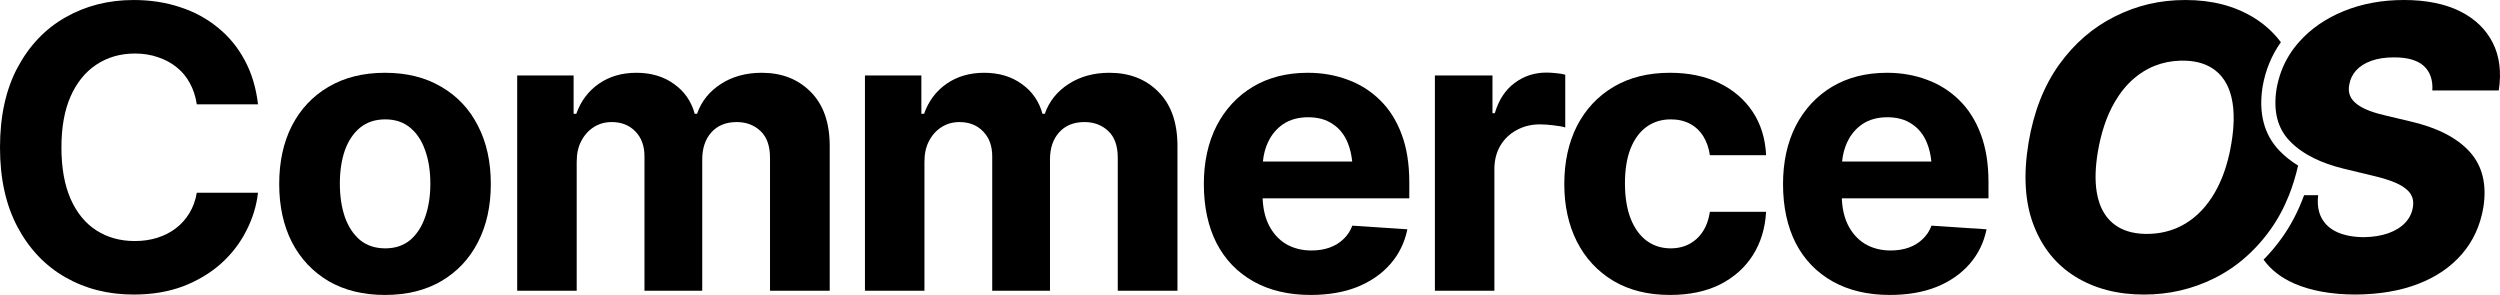 <?xml version="1.0" encoding="utf-8"?>
<svg xmlns="http://www.w3.org/2000/svg" fill="none" height="250" viewBox="0 0 2119 250" width="2119">
<path d="M113.266 249.669C91.722 249.669 72.41 244.774 55.327 234.983C38.245 225.193 24.753 210.996 14.852 192.394C4.951 173.792 0 151.328 0 125.002C0 98.458 4.951 75.885 14.852 57.283C24.862 38.572 38.408 24.375 55.49 14.693C72.682 4.903 91.94 0.007 113.266 0.007C127.41 0.007 140.521 2.02 152.599 6.045C164.676 9.961 175.339 15.727 184.587 23.342C193.945 30.848 201.561 40.095 207.436 51.082C213.312 61.961 217.066 74.416 218.698 88.45H166.798C165.819 81.814 163.86 75.831 160.922 70.5C158.093 65.17 154.34 60.655 149.661 56.956C145.091 53.258 139.814 50.429 133.83 48.471C127.954 46.404 121.481 45.371 114.408 45.371C102.005 45.371 91.07 48.526 81.604 54.835C72.246 61.036 64.957 70.065 59.734 81.923C54.62 93.671 52.063 108.031 52.063 125.002C52.063 142.298 54.674 156.876 59.897 168.733C65.12 180.482 72.41 189.348 81.767 195.331C91.124 201.314 101.95 204.306 114.245 204.306C121.1 204.306 127.465 203.381 133.34 201.532C139.216 199.683 144.438 197.017 149.008 193.536C153.578 190.055 157.386 185.812 160.433 180.808C163.588 175.695 165.71 169.875 166.798 163.348H218.698C217.392 174.553 214.074 185.323 208.742 195.658C203.519 205.992 196.393 215.239 187.362 223.398C178.331 231.448 167.614 237.866 155.21 242.653C142.806 247.33 128.825 249.669 113.266 249.669Z" fill="black"/>
<path clip-rule="evenodd" d="M326.26 61.692C344.756 61.693 360.697 65.663 374.08 73.604C387.571 81.437 397.905 92.426 405.086 106.567C412.376 120.601 416.021 137.081 416.021 156.009C416.021 174.72 412.376 191.146 405.086 205.288C397.905 219.321 387.571 230.31 374.08 238.251C360.697 246.083 344.756 250 326.26 250C307.873 250 291.932 246.083 278.441 238.251C265.058 230.31 254.719 219.321 247.429 205.288C240.248 191.146 236.657 174.72 236.657 156.009C236.657 137.081 240.248 120.601 247.429 106.567C254.719 92.425 265.058 81.437 278.441 73.604C291.932 65.664 307.873 61.692 326.26 61.692ZM326.576 101.174C318.09 101.175 310.961 103.516 305.195 108.193C299.538 112.871 295.239 119.287 292.302 127.445C289.473 135.604 288.06 145.017 288.06 155.678C288.061 166.229 289.473 175.639 292.302 183.906C295.24 192.173 299.537 198.702 305.195 203.489C310.961 208.166 318.09 210.502 326.576 210.502C334.953 210.502 341.973 208.166 347.631 203.489C353.289 198.702 357.532 192.173 360.361 183.906C363.298 175.638 364.765 166.229 364.765 155.678C364.765 145.017 363.298 135.604 360.361 127.445C357.532 119.287 353.288 112.871 347.631 108.193C341.973 103.515 334.954 101.174 326.576 101.174Z" fill="black" fill-rule="evenodd"/>
<path d="M438.375 246.406V63.973H486.195V96.445H488.479C492.288 85.676 498.653 77.19 507.575 70.99C516.497 64.789 527.105 61.688 539.4 61.688C551.913 61.688 562.521 64.843 571.226 71.153C580.039 77.353 585.914 85.784 588.852 96.445H590.81C594.51 85.893 601.256 77.462 611.048 71.153C620.841 64.843 632.374 61.688 645.648 61.688C662.622 61.688 676.44 67.073 687.103 77.843C697.874 88.613 703.26 103.897 703.26 123.696V246.406H652.666V133.813C652.666 123.587 649.946 115.972 644.506 110.968C639.174 105.964 632.483 103.462 624.431 103.462C615.292 103.462 608.11 106.399 602.888 112.274C597.774 118.039 595.217 125.654 595.217 135.118V246.406H546.255V132.508C546.255 123.696 543.698 116.679 538.584 111.458C533.47 106.127 526.779 103.462 518.51 103.462C512.852 103.462 507.792 104.876 503.331 107.705C498.87 110.533 495.334 114.449 492.723 119.453C490.112 124.349 488.806 130.223 488.806 137.077V246.406H438.375Z" fill="black"/>
<path d="M733.127 246.406V63.973H780.947V96.445H783.232C787.04 85.676 793.405 77.19 802.327 70.99C811.249 64.789 821.857 61.688 834.152 61.688C846.665 61.688 857.273 64.843 865.978 71.153C874.791 77.353 880.666 85.784 883.604 96.445H885.563C889.262 85.893 896.008 77.462 905.8 71.153C915.593 64.843 927.126 61.688 940.4 61.688C957.374 61.688 971.192 67.073 981.855 77.843C992.627 88.613 998.012 103.897 998.012 123.696V246.406H947.418V133.813C947.418 123.587 944.698 115.972 939.258 110.968C933.926 105.964 927.235 103.462 919.183 103.462C910.044 103.462 902.863 106.399 897.64 112.274C892.526 118.039 889.969 125.654 889.969 135.118V246.406H841.007V132.508C841.007 123.696 838.45 116.679 833.336 111.458C828.222 106.127 821.531 103.462 813.262 103.462C807.604 103.462 802.545 104.876 798.084 107.705C793.623 110.533 790.086 114.449 787.475 119.453C784.864 124.349 783.558 130.223 783.558 137.077V246.406H733.127Z" fill="black"/>
<path clip-rule="evenodd" d="M1108.51 61.692C1120.58 61.692 1131.85 63.648 1142.29 67.564C1152.74 71.372 1161.88 77.14 1169.71 84.864C1177.55 92.478 1183.64 102.106 1187.99 113.744C1192.34 125.275 1194.52 138.822 1194.52 154.378V168.084H1070.21C1070.53 176.735 1072.25 184.242 1075.38 190.603C1078.86 197.565 1083.7 202.949 1089.9 206.756C1096.21 210.455 1103.45 212.307 1111.61 212.307C1117.27 212.307 1122.38 211.492 1126.95 209.86C1131.52 208.229 1135.44 205.833 1138.7 202.678C1142.08 199.524 1144.58 195.716 1146.21 191.256L1192.89 194.355C1190.6 205.56 1185.81 215.353 1178.52 223.73C1171.34 231.996 1162.04 238.467 1150.62 243.144C1139.19 247.713 1125.97 250 1110.96 250C1092.25 250 1076.09 246.192 1062.49 238.577C1048.89 230.962 1038.44 220.137 1031.15 206.104C1023.97 191.962 1020.38 175.264 1020.38 156.009C1020.38 137.299 1023.97 120.872 1031.15 106.73C1038.44 92.588 1048.67 81.546 1061.83 73.604C1075.11 65.664 1090.66 61.693 1108.51 61.692ZM1108.83 99.385C1100.57 99.386 1093.55 101.292 1087.78 105.099C1082.13 108.907 1077.77 114.073 1074.73 120.6C1072.45 125.489 1071.01 130.927 1070.44 136.915H1146.12C1145.52 131.011 1144.25 125.679 1142.29 120.926C1139.46 114.073 1135.22 108.798 1129.56 105.099C1124.01 101.292 1117.1 99.385 1108.83 99.385Z" fill="black" fill-rule="evenodd"/>
<path d="M1216.22 246.406V63.973H1265.02V95.956H1266.98C1270.35 84.642 1275.95 76.103 1283.79 70.337C1291.62 64.463 1300.6 61.525 1310.72 61.525C1313.33 61.525 1316.05 61.688 1318.88 62.015C1321.82 62.233 1324.43 62.668 1326.71 63.32V108.031C1324.32 107.27 1321 106.671 1316.76 106.236C1312.62 105.692 1308.76 105.42 1305.17 105.42C1297.88 105.42 1291.3 107.052 1285.42 110.316C1279.54 113.47 1274.92 117.93 1271.55 123.696C1268.28 129.353 1266.65 135.88 1266.65 143.277V246.406H1216.22Z" fill="black"/>
<path d="M1415.5 249.996C1396.89 249.996 1380.9 246.025 1367.51 238.084C1354.13 230.034 1343.85 218.992 1336.67 204.959C1329.49 190.816 1325.9 174.499 1325.9 156.005C1325.9 137.294 1329.49 120.868 1336.67 106.726C1343.96 92.584 1354.29 81.542 1367.68 73.6C1381.06 65.659 1397 61.688 1415.5 61.688C1431.38 61.688 1445.25 64.571 1457.11 70.337C1469.08 76.103 1478.55 84.207 1485.51 94.65C1492.48 105.094 1496.28 117.386 1496.94 131.529H1449.28C1448.41 125.437 1446.56 120.106 1443.73 115.537C1440.9 110.968 1437.15 107.433 1432.47 104.931C1427.79 102.429 1422.35 101.177 1416.15 101.177C1408.32 101.177 1401.46 103.299 1395.59 107.541C1389.82 111.675 1385.3 117.822 1382.04 125.981C1378.88 134.031 1377.31 143.821 1377.31 155.352C1377.31 166.884 1378.88 176.783 1382.04 185.051C1385.3 193.319 1389.82 199.628 1395.59 203.979C1401.46 208.331 1408.32 210.507 1416.15 210.507C1424.85 210.507 1432.2 207.787 1438.18 202.348C1444.17 196.8 1447.87 189.185 1449.28 179.503H1496.94C1496.18 193.427 1492.42 205.72 1485.68 216.381C1478.93 226.933 1469.63 235.201 1457.77 241.184C1445.91 247.058 1431.82 249.996 1415.5 249.996Z" fill="black"/>
<path clip-rule="evenodd" d="M1599.43 61.692C1611.5 61.692 1622.77 63.648 1633.21 67.564C1643.66 71.372 1652.8 77.14 1660.63 84.864C1668.47 92.478 1674.56 102.106 1678.91 113.744C1683.26 125.275 1685.44 138.822 1685.44 154.378V168.084H1561.13C1561.45 176.735 1563.17 184.242 1566.3 190.603C1569.78 197.565 1574.62 202.949 1580.82 206.756C1587.13 210.455 1594.37 212.307 1602.53 212.307C1608.19 212.307 1613.3 211.492 1617.87 209.86C1622.44 208.229 1626.36 205.833 1629.62 202.678C1633 199.524 1635.5 195.716 1637.13 191.256L1683.81 194.355C1681.52 205.56 1676.73 215.353 1669.44 223.73C1662.26 231.996 1652.96 238.467 1641.54 243.144C1630.11 247.713 1616.89 250 1601.88 250C1583.17 250 1567.01 246.192 1553.41 238.577C1539.81 230.962 1529.36 220.137 1522.07 206.104C1514.89 191.962 1511.3 175.264 1511.3 156.009C1511.3 137.299 1514.89 120.872 1522.07 106.73C1529.36 92.588 1539.59 81.546 1552.75 73.604C1566.03 65.664 1581.58 61.693 1599.43 61.692ZM1599.75 99.385C1591.48 99.386 1584.47 101.292 1578.7 105.099C1573.05 108.907 1568.69 114.073 1565.65 120.6C1563.37 125.489 1561.94 130.927 1561.36 136.915H1637.04C1636.44 131.011 1635.17 125.679 1633.21 120.926C1630.38 114.073 1626.14 108.798 1620.48 105.099C1614.93 101.292 1608.02 99.385 1599.75 99.385Z" fill="black" fill-rule="evenodd"/>
<path clip-rule="evenodd" d="M1852.53 0.007C1874.84 0.007 1894.13 5.014 1910.4 15.013C1919.38 20.533 1927 27.458 1933.26 35.764C1925.38 46.891 1920.2 59.507 1917.8 73.352L1917.77 73.525C1914.23 95.934 1919.04 114.173 1932.06 127.745C1936.56 132.428 1941.84 136.632 1947.86 140.341C1946.84 144.87 1945.67 149.249 1944.34 153.505C1943.09 157.606 1941.69 161.607 1940.15 165.469C1935.87 176.271 1930.54 186.081 1924.18 194.918C1920.49 200.063 1916.55 204.849 1912.38 209.276C1909.49 212.387 1906.45 215.328 1903.3 218.063C1895.27 225.139 1886.47 231.053 1876.93 235.805C1858.38 245.052 1838.5 249.668 1817.28 249.669C1794.87 249.669 1775.5 244.641 1759.19 234.573C1742.86 224.523 1731.03 209.91 1723.68 190.767C1716.34 171.622 1714.89 148.442 1719.35 121.247C1723.71 95.027 1732.33 72.926 1745.22 54.91C1758.11 36.912 1773.89 23.254 1792.56 13.955C1811.21 4.657 1830.22 0.007 1852.53 0.007ZM1847.81 51.438C1844.05 51.556 1840.4 51.966 1836.87 52.674C1833.33 53.382 1829.91 54.387 1826.61 55.684C1824.63 56.463 1822.68 57.35 1820.78 58.341C1820.15 58.67 1819.52 59.014 1818.9 59.367C1818.27 59.72 1817.65 60.084 1817.03 60.461C1815.8 61.215 1814.6 62.011 1813.42 62.85C1812.83 63.27 1812.24 63.703 1811.66 64.144C1810.51 65.026 1809.38 65.945 1808.27 66.912C1802.19 72.229 1796.87 78.835 1792.31 86.732C1785.66 98.2 1780.93 112.217 1778.11 128.744C1775.95 141.841 1775.63 153.107 1777.14 162.549C1777.39 164.086 1777.68 165.576 1778.02 167.016C1778.17 167.659 1778.34 168.293 1778.51 168.916C1778.85 170.159 1779.22 171.364 1779.64 172.53C1782.33 180.118 1786.56 186.059 1792.31 190.351C1798.93 195.302 1807.34 197.924 1817.51 198.233C1818.18 198.253 1818.87 198.264 1819.56 198.264C1824.94 198.264 1830.08 197.689 1834.98 196.544C1837.78 195.889 1840.51 195.047 1843.15 194.018C1843.81 193.761 1844.47 193.493 1845.12 193.213C1846.47 192.629 1847.81 191.994 1849.12 191.308C1850.33 190.678 1851.52 190.004 1852.7 189.288C1853.56 188.763 1854.4 188.204 1855.23 187.636C1856.18 186.992 1857.12 186.33 1858.04 185.631C1858.61 185.192 1859.18 184.745 1859.75 184.284C1864.25 180.605 1868.35 176.239 1872.06 171.189C1872.99 169.926 1873.89 168.622 1874.77 167.274C1875.65 165.927 1876.5 164.535 1877.33 163.102C1878.16 161.665 1878.96 160.191 1879.73 158.677C1882.03 154.139 1884.06 149.255 1885.82 144.024C1886.11 143.151 1886.39 142.269 1886.67 141.377C1887.78 137.812 1888.76 134.092 1889.63 130.218C1889.84 129.25 1890.05 128.274 1890.25 127.287C1890.66 125.311 1891.02 123.295 1891.36 121.242C1891.68 119.326 1891.95 117.45 1892.19 115.612C1892.43 113.772 1892.63 111.97 1892.79 110.208C1892.86 109.329 1892.93 108.459 1892.99 107.599C1893.11 105.878 1893.2 104.196 1893.24 102.553C1893.43 95.157 1892.83 88.55 1891.45 82.733C1890.96 80.639 1890.36 78.652 1889.68 76.766C1889.1 75.161 1888.46 73.628 1887.74 72.173C1885.14 66.9 1881.64 62.616 1877.26 59.314C1870.67 54.364 1862.3 51.741 1852.14 51.433L1850.08 51.401C1849.32 51.401 1848.56 51.414 1847.81 51.438Z" fill="black" fill-rule="evenodd"/>
<path d="M2061.65 76.696C2062.19 67.774 2059.78 60.868 2054.47 55.963C2049.13 51.074 2040.76 48.63 2029.34 48.63C2021.71 48.63 2015.21 49.604 2009.83 51.57C2004.44 53.518 2000.19 56.219 1997.09 59.638C1994 63.073 1992.07 67.005 1991.3 71.466C1990.54 75.055 1990.73 78.235 1991.86 81.021C1993.01 83.79 1994.99 86.234 1997.83 88.354C2000.65 90.473 2004.17 92.337 2008.36 93.909C2012.55 95.482 2017.3 96.866 2022.63 98.063L2042.55 102.797C2054.07 105.413 2064.09 108.9 2072.57 113.241C2081.07 117.6 2088.01 122.762 2093.4 128.745C2098.78 134.727 2102.42 141.633 2104.32 149.479C2106.23 157.307 2106.42 166.059 2104.9 175.751C2102.29 191.186 2096.22 204.416 2086.69 215.389C2077.17 226.38 2064.78 234.824 2049.49 240.687C2034.19 246.567 2016.43 249.558 1996.2 249.661C1975.84 249.558 1958.63 246.43 1944.54 240.277C1933.53 235.474 1924.86 228.756 1918.59 220.09C1924.07 214.552 1929.2 208.484 1933.92 201.903C1941.68 191.117 1948.03 178.93 1952.95 165.461H1964.87C1963.99 173.187 1964.99 179.682 1967.88 184.964C1970.76 190.245 1975.23 194.211 1981.26 196.878C1987.3 199.544 1994.66 200.929 2003.38 201.031C2011.32 200.929 2018.29 199.818 2024.28 197.698C2030.26 195.578 2035.05 192.604 2038.64 188.792C2042.23 184.998 2044.4 180.588 2045.17 175.58C2045.92 171.118 2045.18 167.255 2042.96 163.991C2040.72 160.726 2036.94 157.871 2031.61 155.427C2026.28 152.983 2019.32 150.778 2010.72 148.812L1986.41 142.949C1976.97 140.641 1968.63 137.719 1961.34 134.112C1957.34 132.163 1953.67 130.01 1950.32 127.634C1946.74 125.138 1943.55 122.403 1940.71 119.446C1930.37 108.677 1926.67 93.995 1929.6 75.38C1931.41 64.936 1934.98 55.381 1940.33 46.749C1942.59 43.092 1945.19 39.587 1948.1 36.254C1948.23 36.083 1948.39 35.913 1948.54 35.742C1958.54 24.426 1971.24 15.64 1986.65 9.384C2002.05 3.128 2019.04 0 2037.64 0C2056.25 0 2072.28 3.179 2085.07 9.538C2097.86 15.914 2107.12 24.836 2112.88 36.306C2118.66 47.775 2120.34 61.244 2117.94 76.696H2061.65Z" fill="black"/>
</svg>